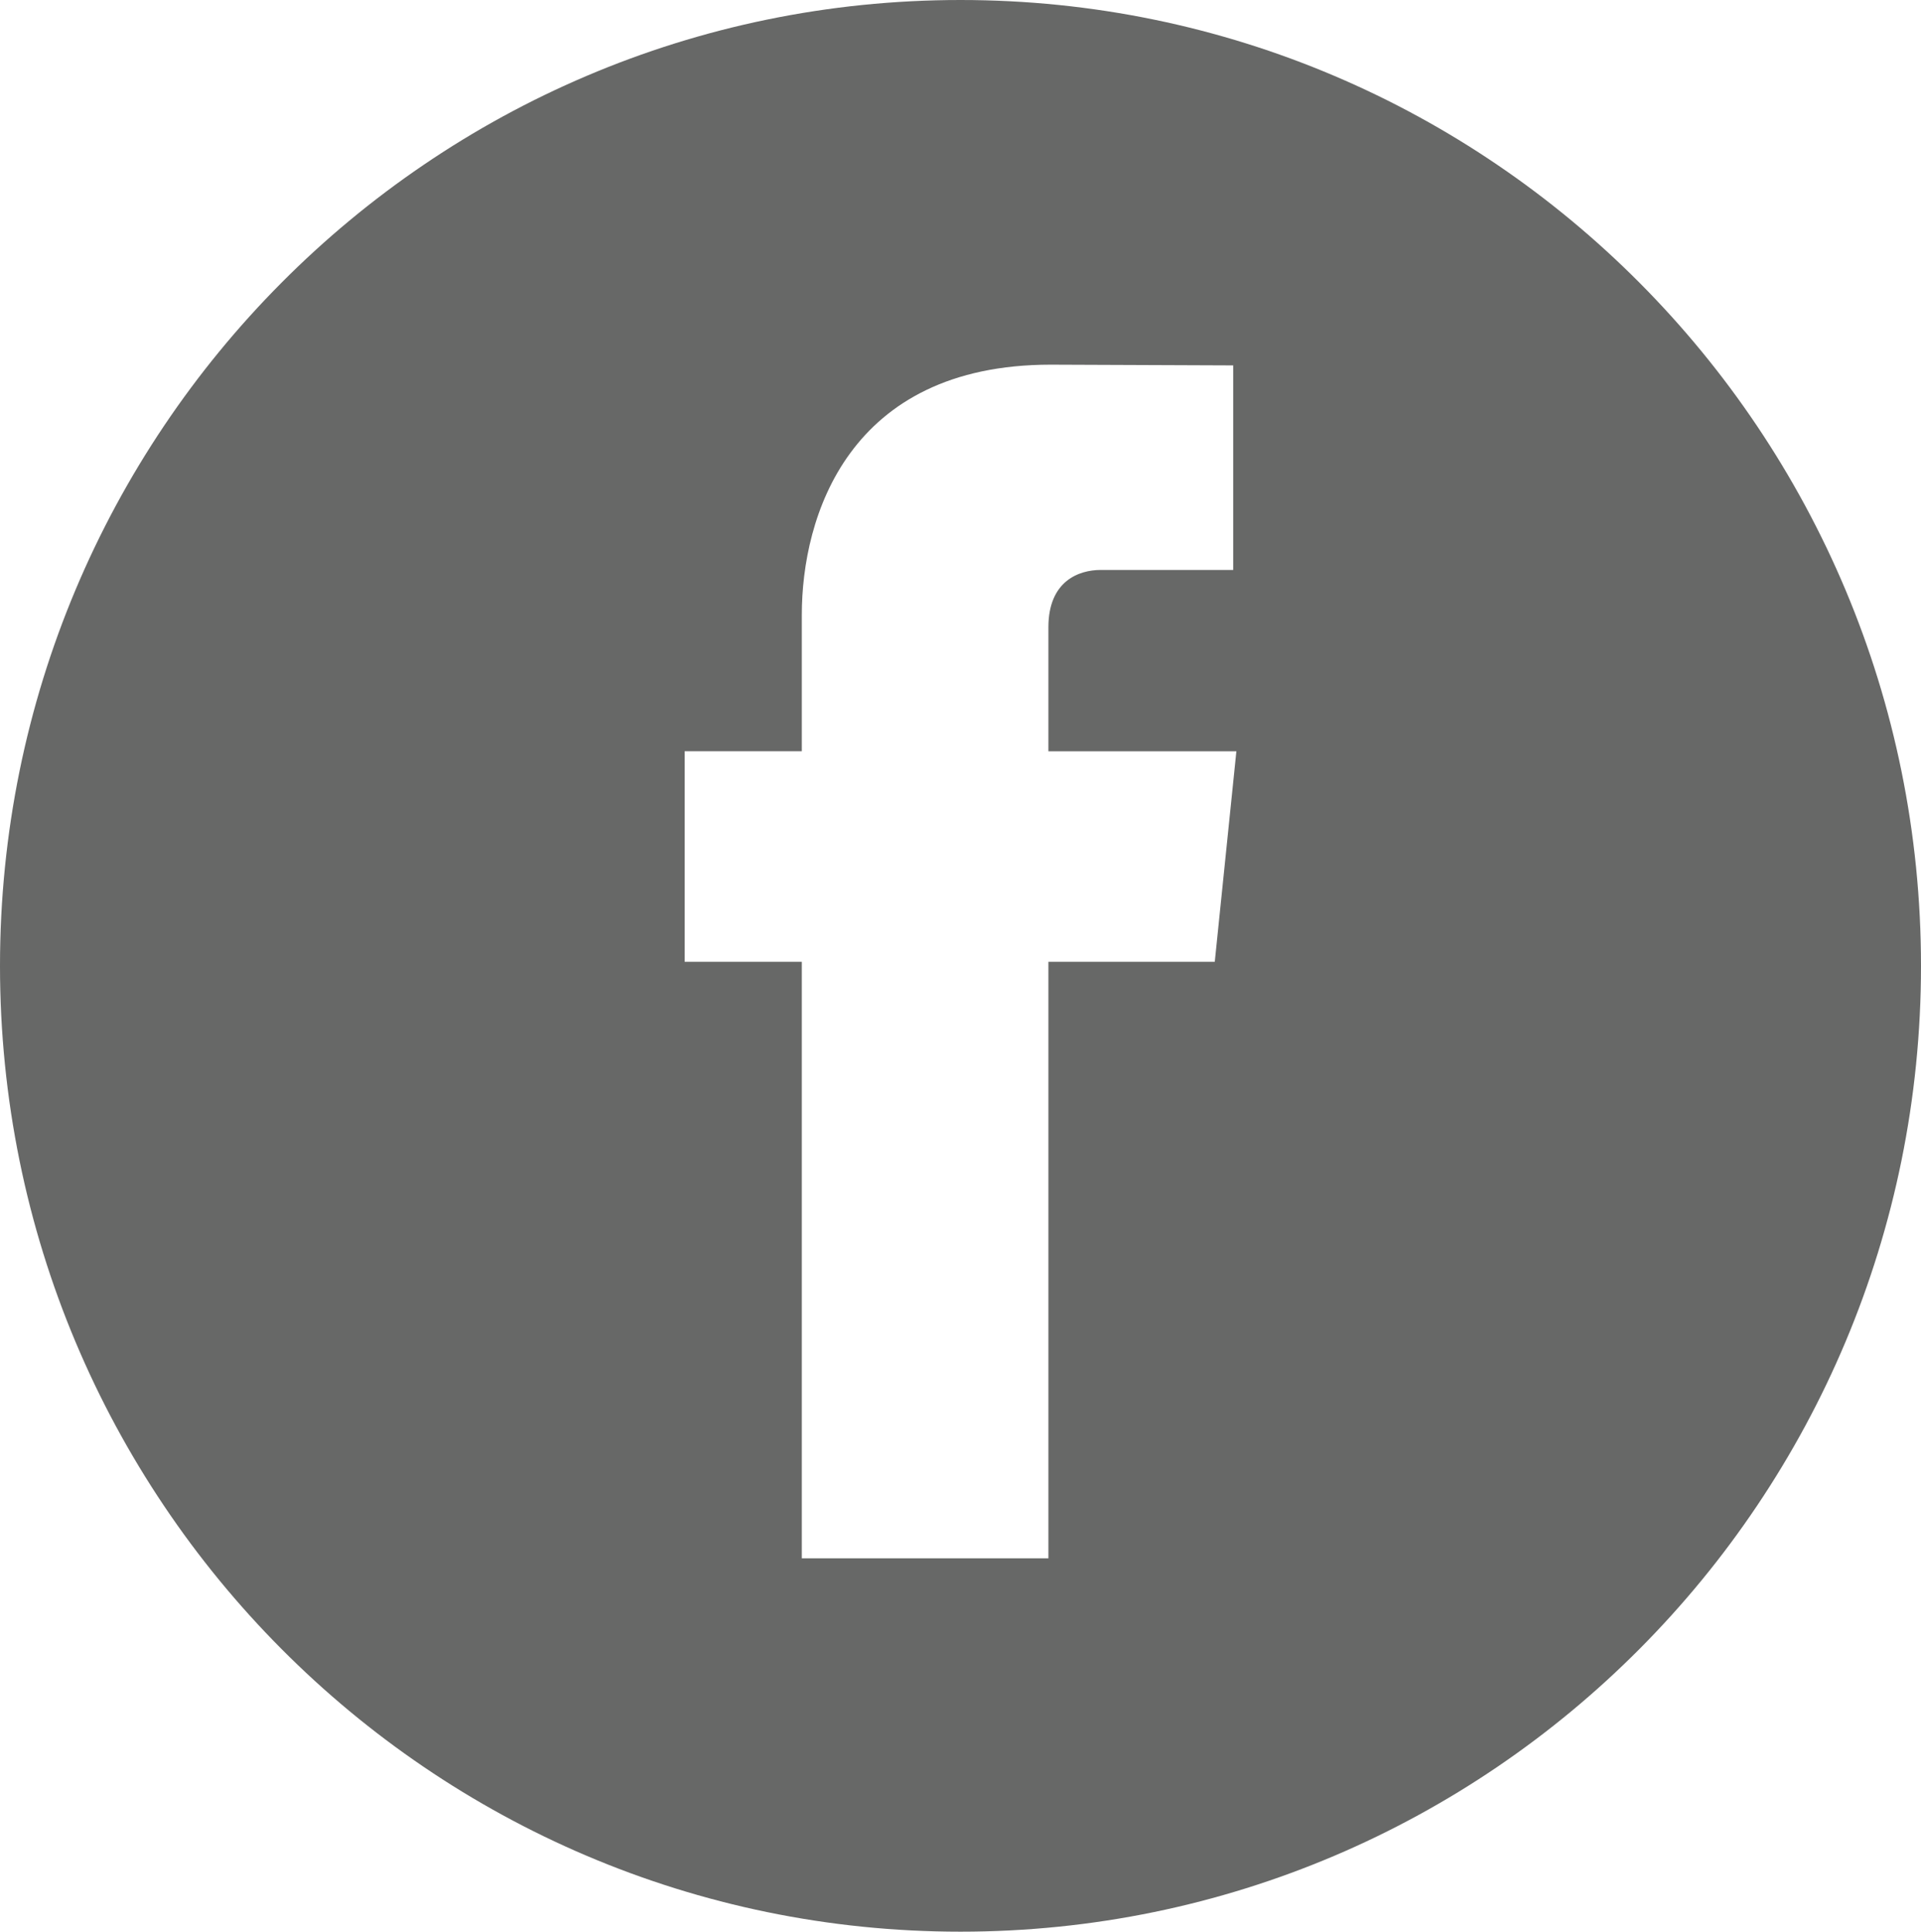 <?xml version="1.0" encoding="utf-8"?>
<!-- Generator: Adobe Illustrator 16.0.0, SVG Export Plug-In . SVG Version: 6.00 Build 0)  -->
<!DOCTYPE svg PUBLIC "-//W3C//DTD SVG 1.1//EN" "http://www.w3.org/Graphics/SVG/1.1/DTD/svg11.dtd">
<svg version="1.1" id="Capa_1" xmlns="http://www.w3.org/2000/svg" xmlns:xlink="http://www.w3.org/1999/xlink" x="0px" y="0px"
	 width="36.8px" height="37px" viewBox="0 0 36.8 37" style="enable-background:new 0 0 36.8 37;" xml:space="preserve">
<g>
	<defs>
		<rect id="SVGID_51_" width="36.8" height="37"/>
	</defs>
	<clipPath id="SVGID_2_">
		<use xlink:href="#SVGID_51_"  style="overflow:visible;"/>
	</clipPath>
	<g style="clip-path:url(#SVGID_2_);">
		<defs>
			<rect id="SVGID_53_" width="85" height="37"/>
		</defs>
		<clipPath id="SVGID_4_">
			<use xlink:href="#SVGID_53_"  style="overflow:visible;"/>
		</clipPath>
		<g style="clip-path:url(#SVGID_4_);enable-background:new    ;">
			<g>
				<defs>
					<rect id="SVGID_55_" width="37" height="37"/>
				</defs>
				<clipPath id="SVGID_6_">
					<use xlink:href="#SVGID_55_"  style="overflow:visible;"/>
				</clipPath>
				<g style="clip-path:url(#SVGID_6_);">
					<defs>
						<path id="SVGID_57_" d="M0,18.501C0,28.718,8.238,37,18.4,37S36.8,28.718,36.8,18.501S28.563,0,18.4,0S0,8.284,0,18.501z
							 M23.271,18.423h-3.187v11.425h-4.724V18.423h-2.244v-4.034h2.244v-2.613c0-1.871,0.885-4.791,4.768-4.791l3.496,0.014v3.918
							h-2.539c-0.414,0-1.001,0.208-1.001,1.098v2.375h3.601L23.271,18.423z"/>
					</defs>
					<clipPath id="SVGID_8_">
						<use xlink:href="#SVGID_57_"  style="overflow:visible;"/>
					</clipPath>
					<g style="clip-path:url(#SVGID_8_);">
						<defs>
							<rect id="SVGID_59_" width="37" height="37"/>
						</defs>
						<clipPath id="SVGID_10_">
							<use xlink:href="#SVGID_59_"  style="overflow:visible;"/>
						</clipPath>
						<rect x="-5" y="-5" style="clip-path:url(#SVGID_10_);fill:#676867;" width="46.8" height="47"/>
					</g>
				</g>
			</g>
		</g>
	</g>
</g>
<g>
	<defs>
		<path id="SVGID_61_" d="M65.6,14.479c-2.205,0-4,1.804-4,4.021s1.795,4.021,4,4.021c2.206,0,4-1.804,4-4.021
			S67.806,14.479,65.6,14.479"/>
	</defs>
	<clipPath id="SVGID_12_">
		<use xlink:href="#SVGID_61_"  style="overflow:visible;"/>
	</clipPath>
	<g style="clip-path:url(#SVGID_12_);">
		<defs>
			<rect id="SVGID_63_" width="85" height="37"/>
		</defs>
		<clipPath id="SVGID_14_">
			<use xlink:href="#SVGID_63_"  style="overflow:visible;"/>
		</clipPath>
	</g>
</g>
<g>
	<defs>
		<path id="SVGID_65_" d="M70.591,8.848h-9.981c-2.542,0-4.609,2.079-4.609,4.634v10.036c0,2.556,2.067,4.635,4.609,4.635h9.981
			c2.542,0,4.609-2.079,4.609-4.635V13.481C75.2,10.927,73.133,8.848,70.591,8.848z M65.6,24.465c-3.271,0-5.933-2.676-5.933-5.965
			s2.661-5.966,5.933-5.966s5.934,2.677,5.934,5.966S68.871,24.465,65.6,24.465z M71.788,13.627c-0.788,0-1.427-0.642-1.427-1.434
			S71,10.76,71.788,10.76c0.787,0,1.426,0.642,1.426,1.434S72.575,13.627,71.788,13.627z"/>
	</defs>
	<clipPath id="SVGID_16_">
		<use xlink:href="#SVGID_65_"  style="overflow:visible;"/>
	</clipPath>
	<g style="clip-path:url(#SVGID_16_);">
		<defs>
			<rect id="SVGID_67_" width="85" height="37"/>
		</defs>
		<clipPath id="SVGID_18_">
			<use xlink:href="#SVGID_67_"  style="overflow:visible;"/>
		</clipPath>
	</g>
</g>
<g>
	<defs>
		<path id="SVGID_69_" d="M47.2,18.5C47.2,28.718,55.438,37,65.6,37S84,28.718,84,18.5C84,8.283,75.762,0,65.6,0
			S47.2,8.283,47.2,18.5z M77.307,23.57c0,3.694-2.989,6.699-6.664,6.699H60.558c-3.675,0-6.664-3.005-6.664-6.699V13.43
			c0-3.694,2.989-6.699,6.664-6.699h10.085c3.675,0,6.664,3.005,6.664,6.699V23.57z"/>
	</defs>
	<clipPath id="SVGID_20_">
		<use xlink:href="#SVGID_69_"  style="overflow:visible;"/>
	</clipPath>
	<g style="clip-path:url(#SVGID_20_);">
		<defs>
			<rect id="SVGID_71_" width="85" height="37"/>
		</defs>
		<clipPath id="SVGID_22_">
			<use xlink:href="#SVGID_71_"  style="overflow:visible;"/>
		</clipPath>
	</g>
</g>
</svg>
